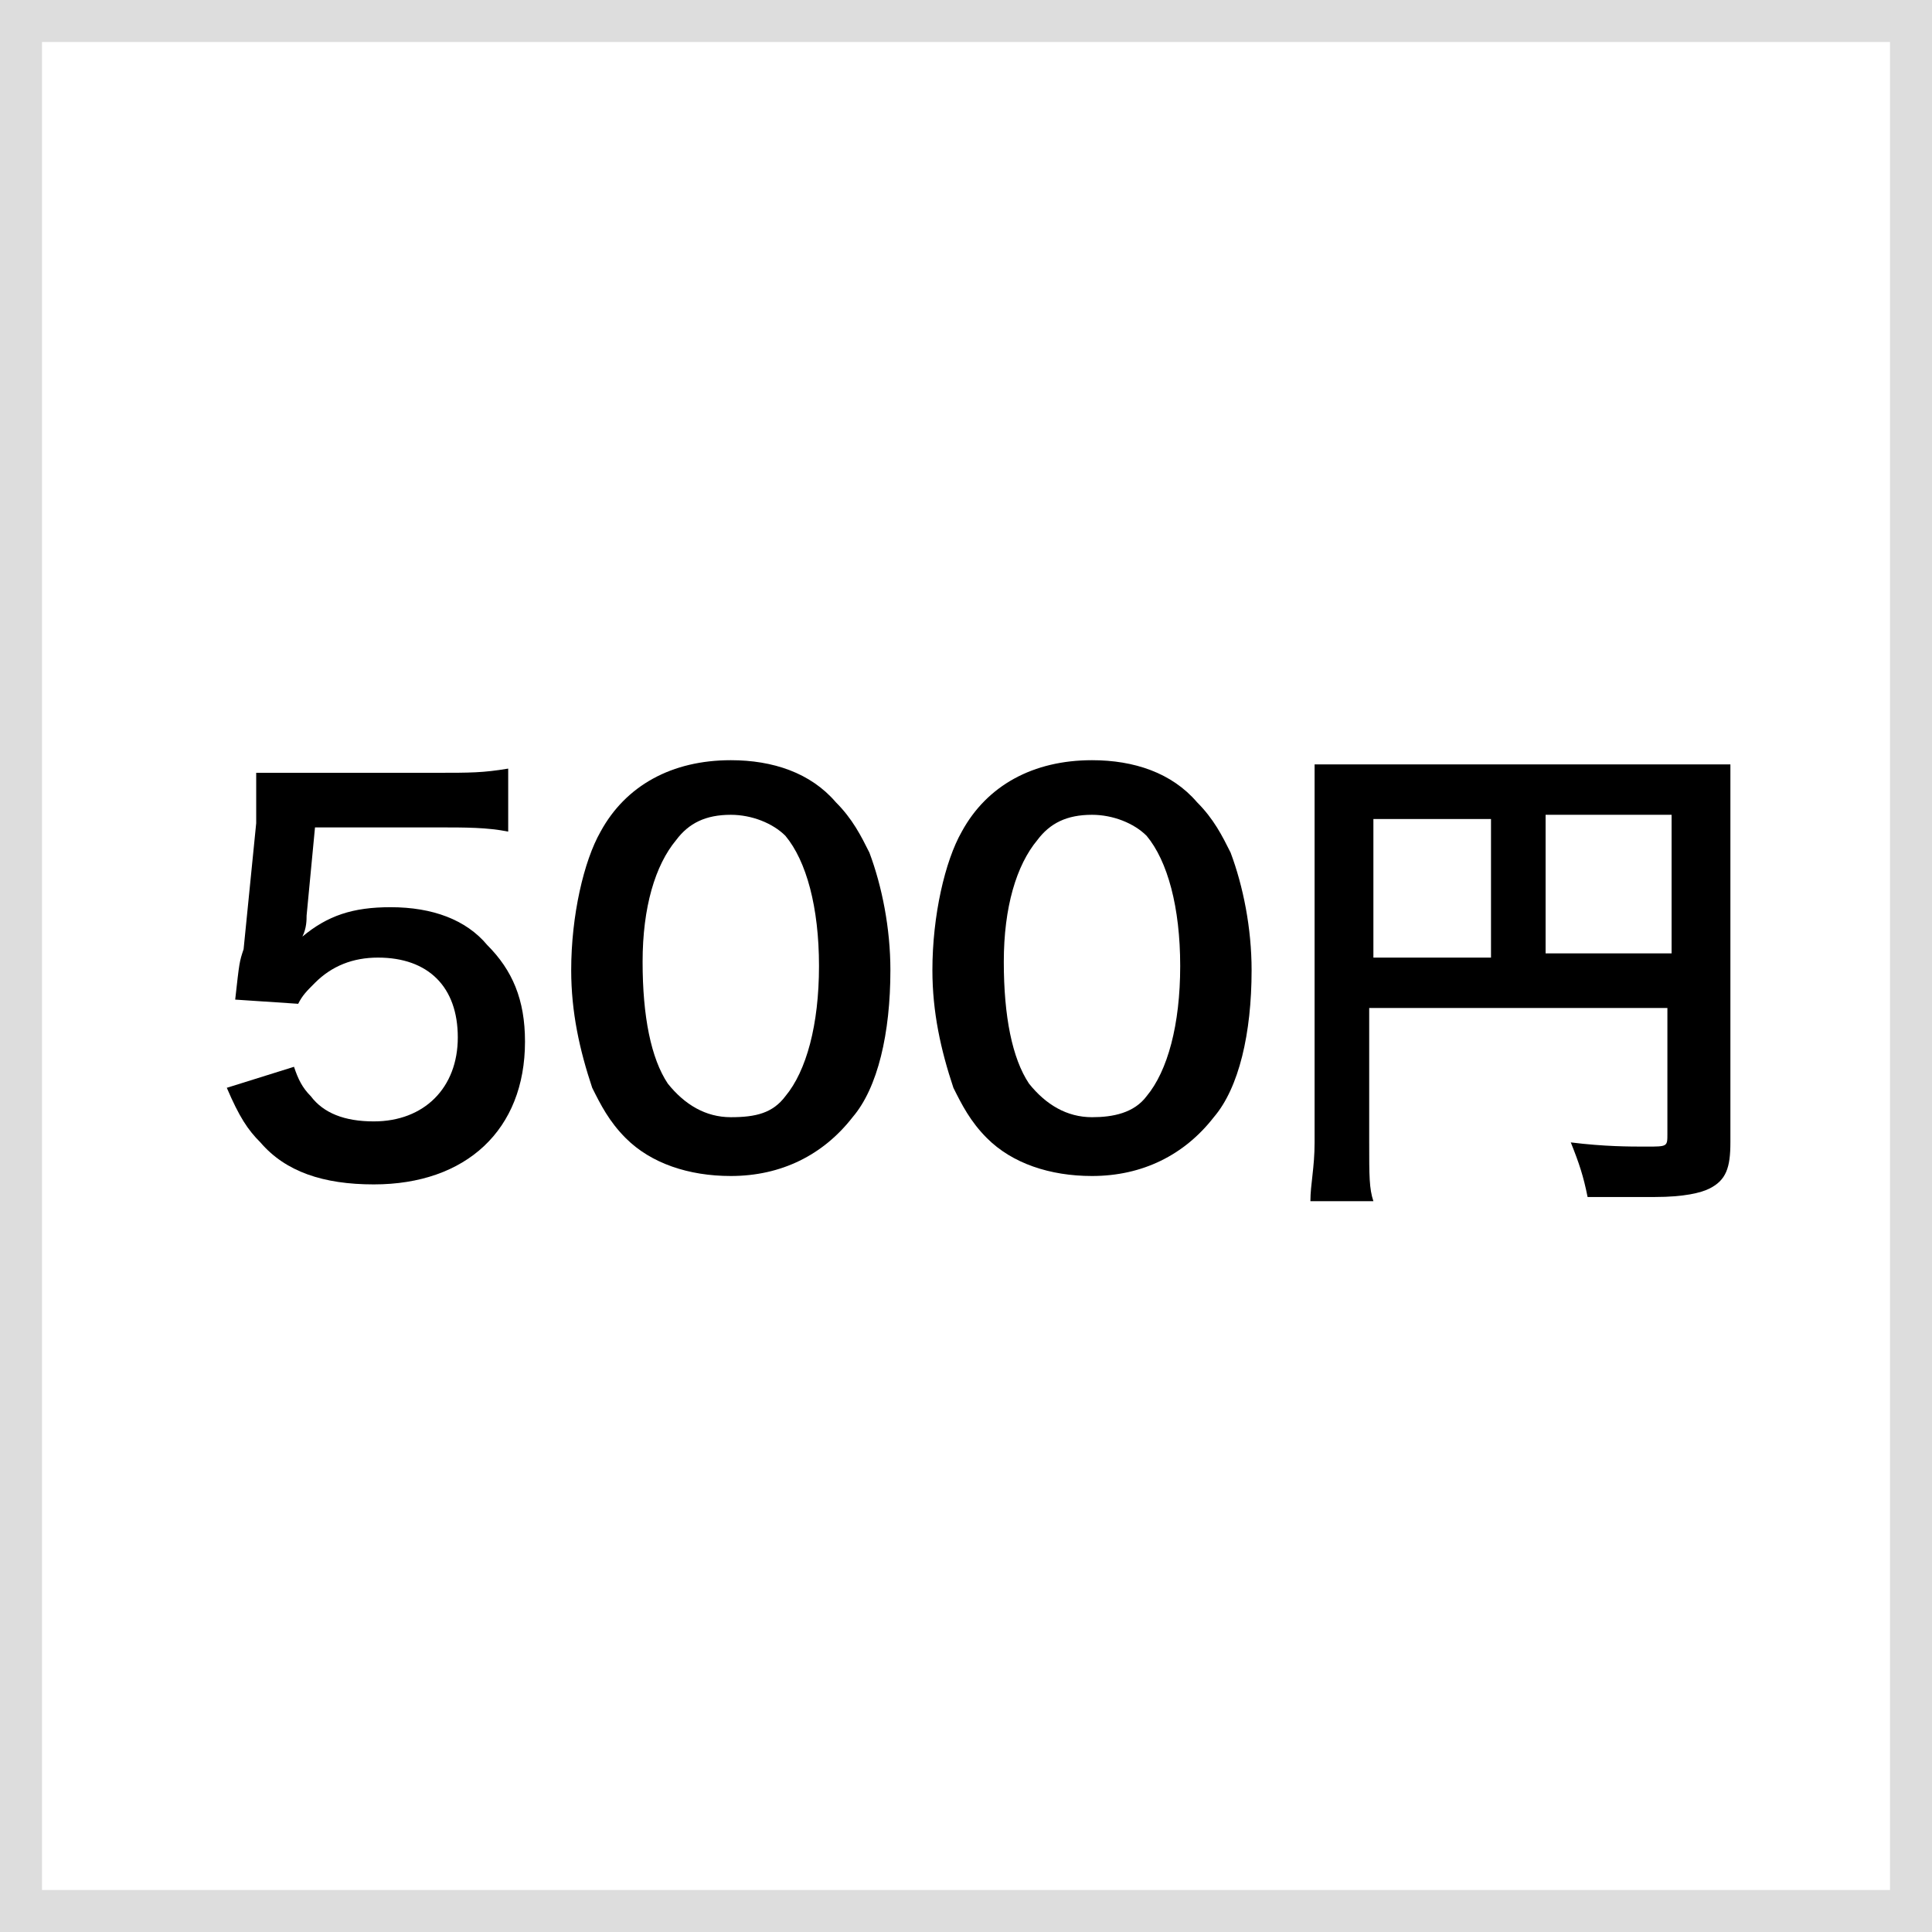 <?xml version="1.0" encoding="utf-8"?>
<!-- Generator: Adobe Illustrator 24.3.0, SVG Export Plug-In . SVG Version: 6.00 Build 0)  -->
<svg version="1.1" id="レイヤー_1" xmlns="http://www.w3.org/2000/svg" xmlns:xlink="http://www.w3.org/1999/xlink" x="0px"
	 y="0px" width="46px" height="46px" viewBox="0 0 46 46" style="enable-background:new 0 0 46 46;" xml:space="preserve">
<rect x="0" y="0" width="46" height="46" fill="#808080" stroke="none"/>
<style type="text/css">
	.st0{fill-rule:evenodd;clip-rule:evenodd;fill:#FFFFFF;stroke:#DDDDDD;}
</style>
<desc>Created with Sketch.</desc>
<g id="_x2D_-Product">
	<g id="Desktop" transform="translate(-1235, -874)">
		<rect id="first_option_1" x="1235.5" y="874.5" class="st0" width="45" height="45"/>
	</g>
</g>
<g>
	<path d="M7,25.4c0.1,0.3,0.2,0.5,0.4,0.7c0.3,0.4,0.8,0.6,1.5,0.6c1.2,0,2-0.8,2-2c0-1.2-0.7-1.9-1.9-1.9c-0.6,0-1.1,0.2-1.5,0.6
		c-0.2,0.2-0.3,0.3-0.4,0.5l-1.5-0.1c0.1-0.9,0.1-0.9,0.2-1.2l0.3-3c0-0.2,0-0.6,0-1.2c0.4,0,0.6,0,1.3,0h3c0.8,0,1.1,0,1.7-0.1v1.5
		c-0.5-0.1-1-0.1-1.7-0.1H7.5l-0.2,2.1c0,0.1,0,0.3-0.1,0.5c0.6-0.5,1.2-0.7,2.1-0.7c1,0,1.8,0.3,2.3,0.9c0.6,0.6,0.9,1.3,0.9,2.3
		c0,2.1-1.4,3.4-3.6,3.4c-1.2,0-2.1-0.3-2.7-1c-0.3-0.3-0.5-0.6-0.8-1.3L7,25.4z"/>
	<path d="M14.9,27.1c-0.4-0.4-0.6-0.8-0.8-1.2c-0.3-0.9-0.5-1.8-0.5-2.8c0-1.3,0.3-2.6,0.7-3.3c0.6-1.1,1.7-1.7,3.1-1.7
		c1,0,1.9,0.3,2.5,1c0.4,0.4,0.6,0.8,0.8,1.2c0.3,0.8,0.5,1.8,0.5,2.8c0,1.5-0.3,2.8-0.9,3.5c-0.7,0.9-1.7,1.4-2.9,1.4
		C16.4,28,15.5,27.7,14.9,27.1z M18.7,26.1c0.5-0.6,0.8-1.7,0.8-3.1c0-1.4-0.3-2.5-0.8-3.1c-0.3-0.3-0.8-0.5-1.3-0.5
		c-0.6,0-1,0.2-1.3,0.6c-0.5,0.6-0.8,1.6-0.8,2.9c0,1.3,0.2,2.3,0.6,2.9c0.4,0.5,0.9,0.8,1.5,0.8C18,26.6,18.4,26.5,18.7,26.1z"/>
	<path d="M23.5,27.1c-0.4-0.4-0.6-0.8-0.8-1.2c-0.3-0.9-0.5-1.8-0.5-2.8c0-1.3,0.3-2.6,0.7-3.3c0.6-1.1,1.7-1.7,3.1-1.7
		c1,0,1.9,0.3,2.5,1c0.4,0.4,0.6,0.8,0.8,1.2c0.3,0.8,0.5,1.8,0.5,2.8c0,1.5-0.3,2.8-0.9,3.5C28.2,27.5,27.2,28,26,28
		C25,28,24.1,27.7,23.5,27.1z M27.3,26.1c0.5-0.6,0.8-1.7,0.8-3.1c0-1.4-0.3-2.5-0.8-3.1c-0.3-0.3-0.8-0.5-1.3-0.5
		c-0.6,0-1,0.2-1.3,0.6c-0.5,0.6-0.8,1.6-0.8,2.9c0,1.3,0.2,2.3,0.6,2.9c0.4,0.5,0.9,0.8,1.5,0.8C26.5,26.6,27,26.5,27.3,26.1z"/>
	<path d="M32.6,27.2c0,0.8,0,1.1,0.1,1.4h-1.5c0-0.4,0.1-0.8,0.1-1.4v-7.8c0-0.5,0-0.8,0-1.2c0.4,0,0.7,0,1.3,0h7.3c0.7,0,1,0,1.3,0
		c0,0.3,0,0.7,0,1.3v7.7c0,0.6-0.1,0.9-0.5,1.1c-0.2,0.1-0.6,0.2-1.3,0.2c-0.5,0-1.1,0-1.6,0c-0.1-0.5-0.2-0.8-0.4-1.3
		c0.8,0.1,1.4,0.1,1.8,0.1c0.5,0,0.5,0,0.5-0.3V24h-7.1V27.2z M35.5,19.5h-2.8v3.3h2.8V19.5z M39.8,22.7v-3.3h-3v3.3H39.8z"/>
</g>
</svg>
